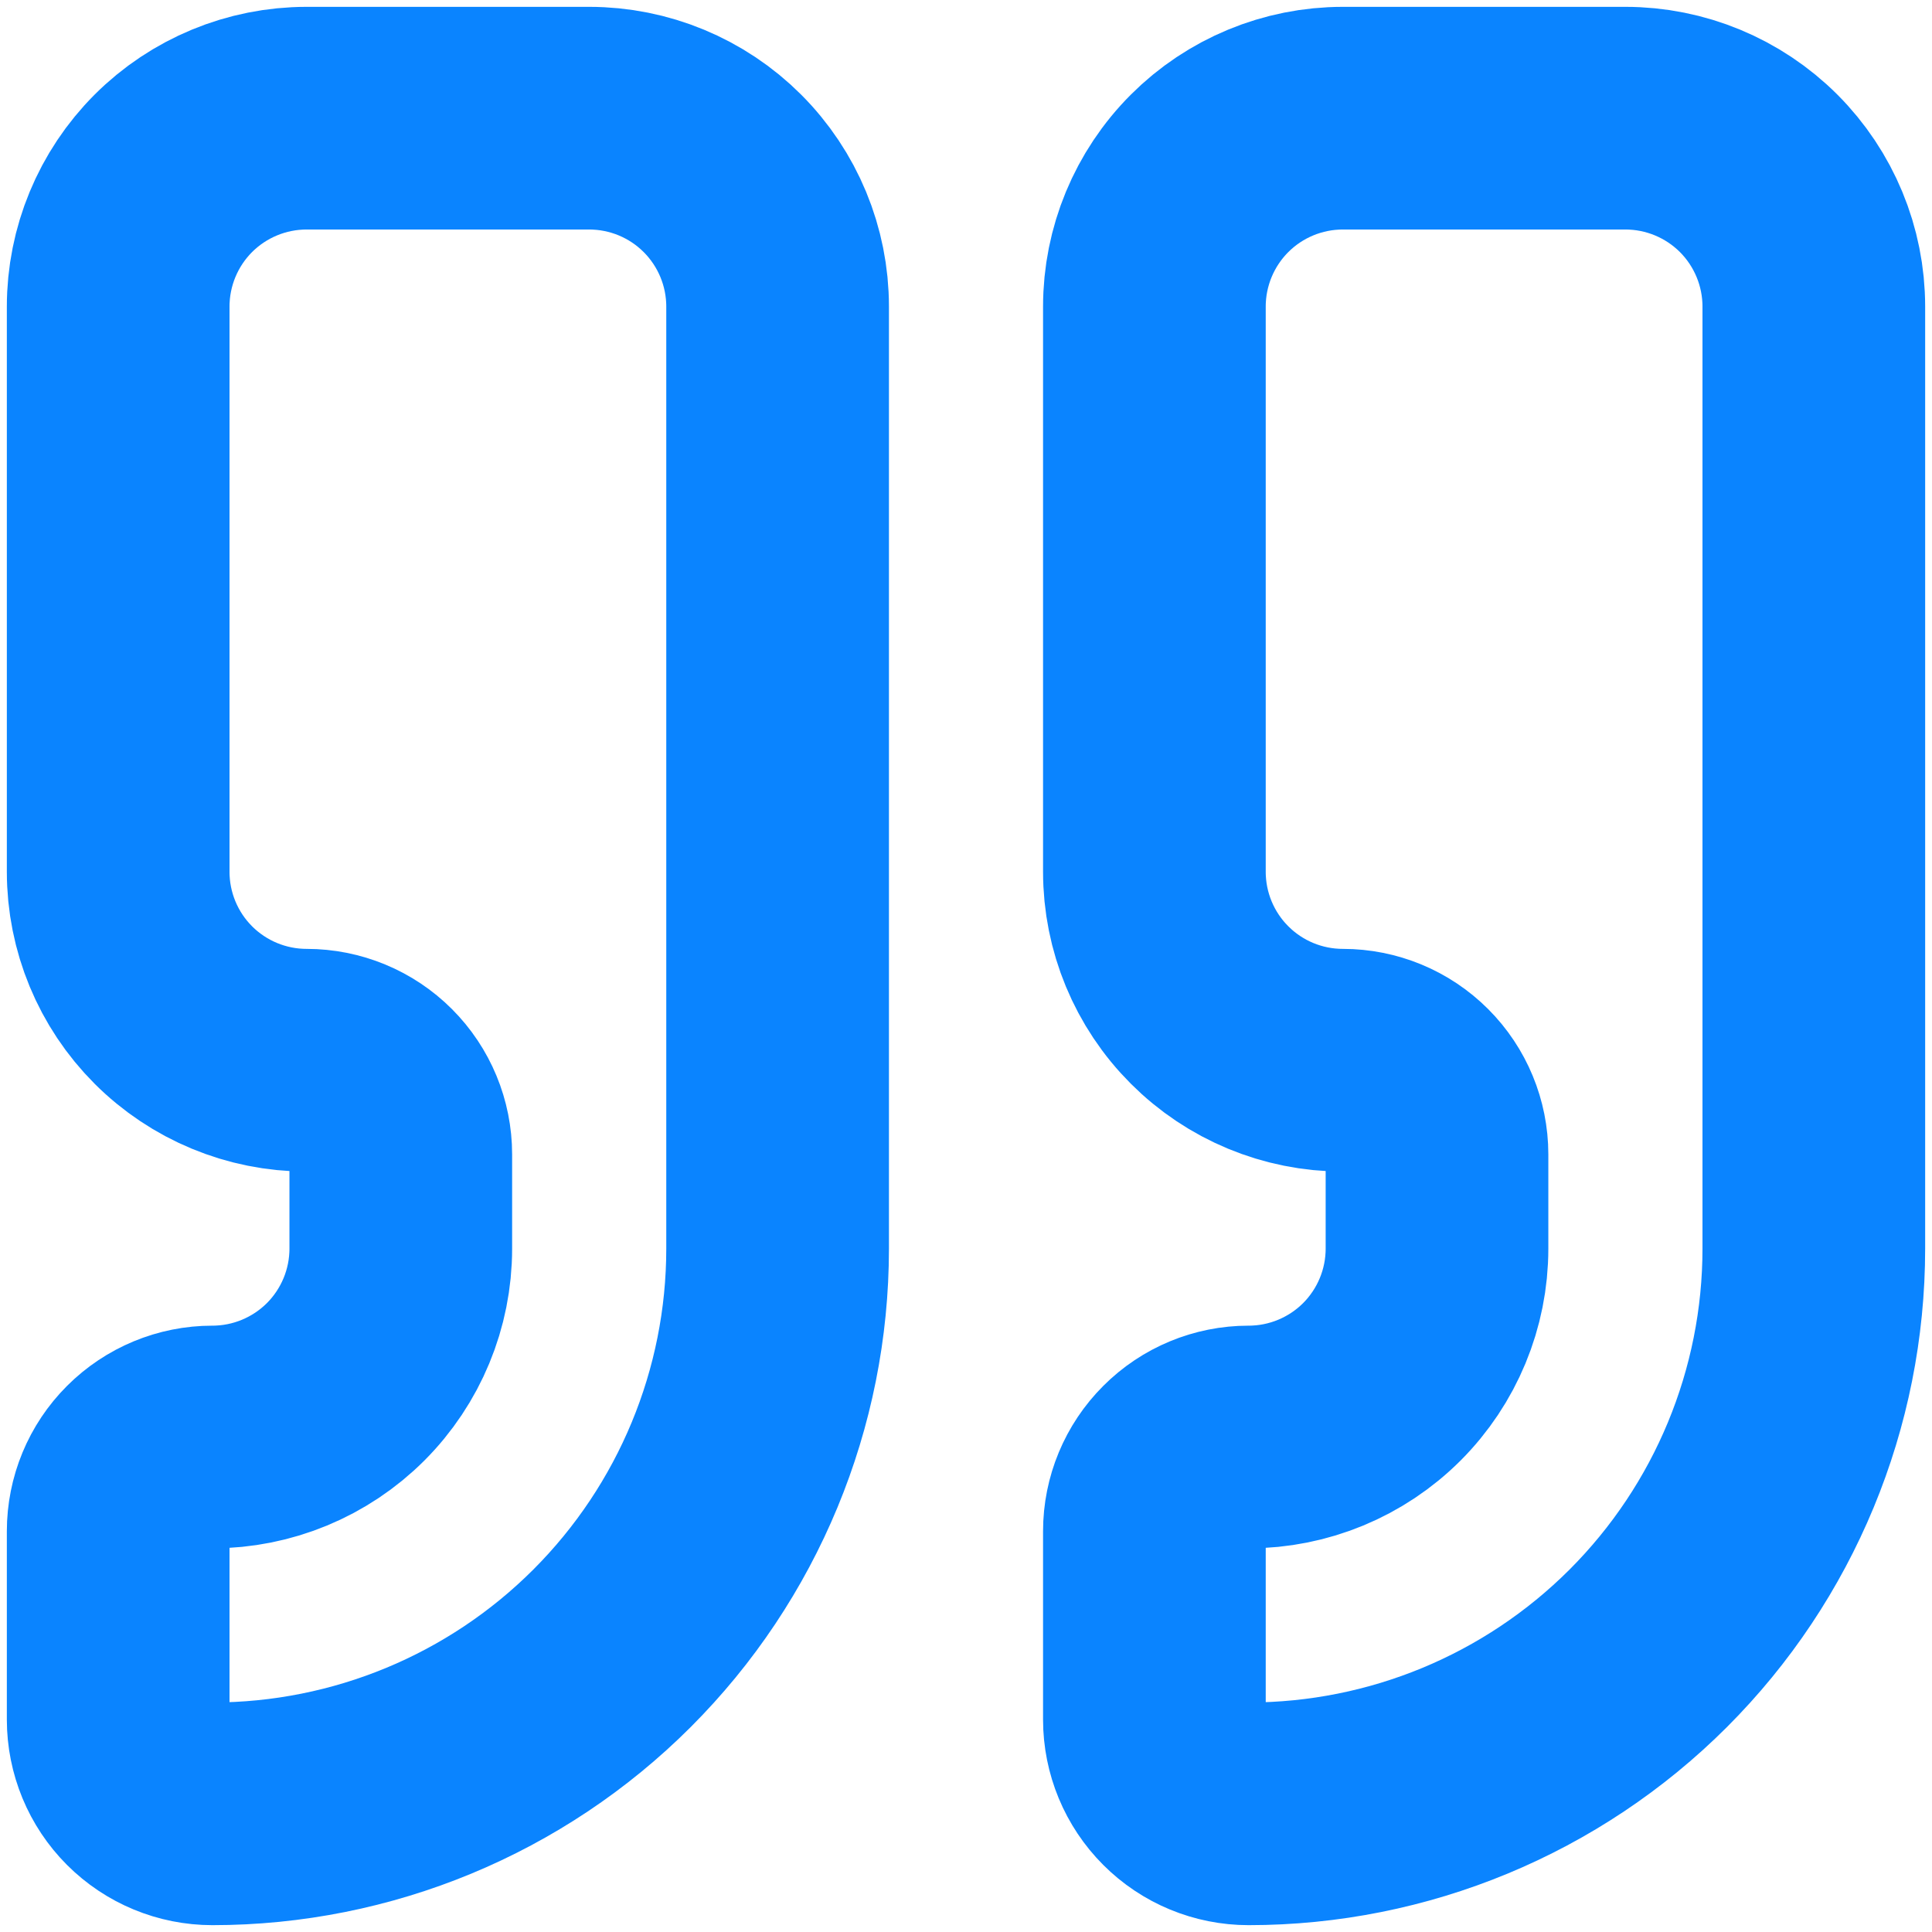 <svg width="47" height="47" viewBox="0 0 47 47" fill="none" xmlns="http://www.w3.org/2000/svg">
<g clip-path="url(#clip0_2_167)">
<path d="M32.667 2.875C31.451 2.875 30.285 3.358 29.426 4.217C28.566 5.077 28.083 6.243 28.083 7.458V21.208C28.083 22.424 28.566 23.59 29.426 24.449C30.285 25.309 31.451 25.792 32.667 25.792C33.275 25.792 33.857 26.033 34.287 26.463C34.717 26.893 34.958 27.476 34.958 28.083V30.375C34.958 31.591 34.475 32.756 33.616 33.616C32.756 34.475 31.591 34.958 30.375 34.958C29.767 34.958 29.184 35.2 28.755 35.63C28.325 36.059 28.083 36.642 28.083 37.25V41.833C28.083 42.441 28.325 43.024 28.755 43.454C29.184 43.884 29.767 44.125 30.375 44.125C34.022 44.125 37.519 42.676 40.098 40.098C42.676 37.519 44.125 34.022 44.125 30.375V7.458C44.125 6.243 43.642 5.077 42.783 4.217C41.923 3.358 40.757 2.875 39.542 2.875H32.667ZM7.458 2.875C6.243 2.875 5.077 3.358 4.217 4.217C3.358 5.077 2.875 6.243 2.875 7.458V21.208C2.875 22.424 3.358 23.59 4.217 24.449C5.077 25.309 6.243 25.792 7.458 25.792C8.066 25.792 8.649 26.033 9.079 26.463C9.509 26.893 9.75 27.476 9.75 28.083V30.375C9.75 31.591 9.267 32.756 8.408 33.616C7.548 34.475 6.382 34.958 5.167 34.958C4.559 34.958 3.976 35.2 3.546 35.63C3.116 36.059 2.875 36.642 2.875 37.25V41.833C2.875 42.441 3.116 43.024 3.546 43.454C3.976 43.884 4.559 44.125 5.167 44.125C8.813 44.125 12.311 42.676 14.889 40.098C17.468 37.519 18.917 34.022 18.917 30.375V7.458C18.917 6.243 18.434 5.077 17.574 4.217C16.715 3.358 15.549 2.875 14.333 2.875H7.458Z" stroke="#0A84FF" stroke-width="5.417" stroke-linecap="round" stroke-linejoin="round"/>
</g>
<defs>
<clipPath id="clip0_2_167">
<rect width="47" height="47" fill="white"/>
</clipPath>
</defs>
</svg>

